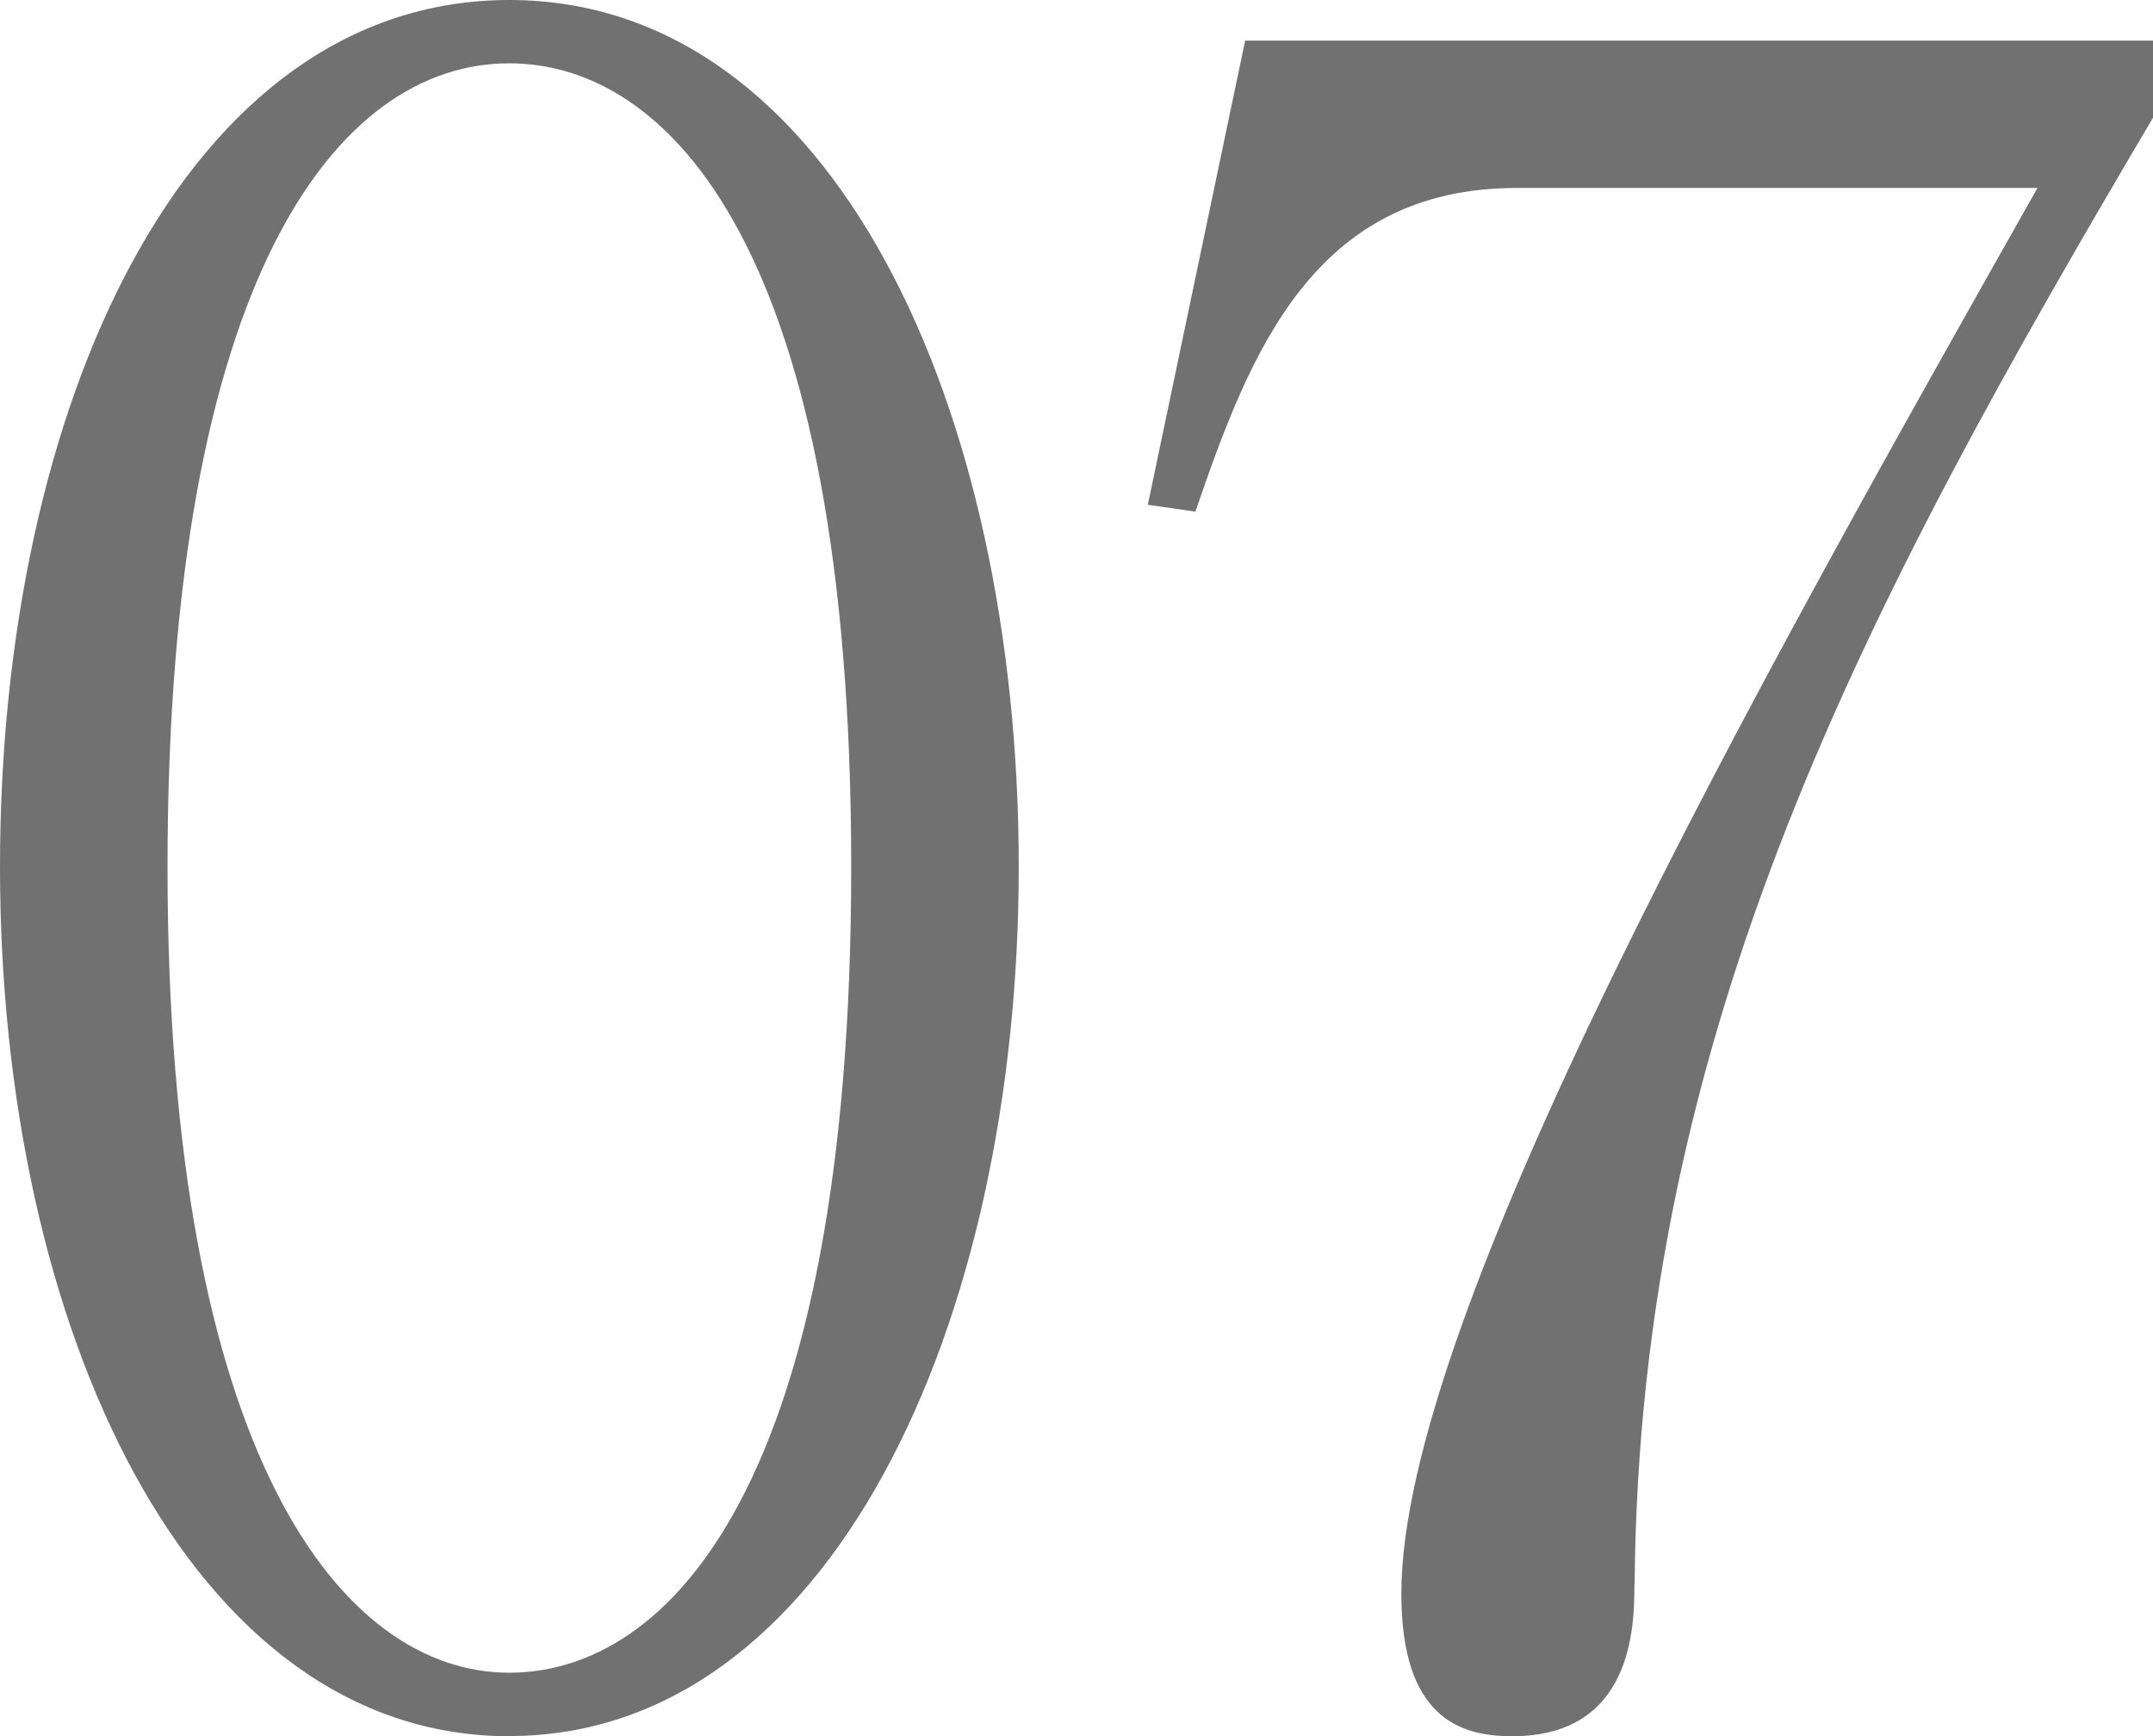 <svg xmlns="http://www.w3.org/2000/svg" viewBox="0 0 115.92 93.49"><path d="M27.42 93.49C10.24 93.49 0 71.55 0 46.68S9.99 0 27.42 0s27.43 21.94 27.43 46.68-10.24 46.8-27.43 46.8zm0-90.08c-9.26 0-18.4 11.58-18.4 43.27s9.38 43.39 18.4 43.39c8.53 0 18.41-9.99 18.41-43.39S35.96 3.41 27.42 3.41zM88 85.32c0 2.32-.12 8.17-6.58 8.17-2.8 0-5.97-.98-5.97-7.68 0-14.87 18.89-48.51 34.25-75.69H81.67c-10.97 0-14.38 8.9-17.31 17.43l-2.56-.37 5.24-24.99h48.88v4.15c-15.48 26.21-27.67 49-27.91 78.98z" fill="#727171"/></svg>
